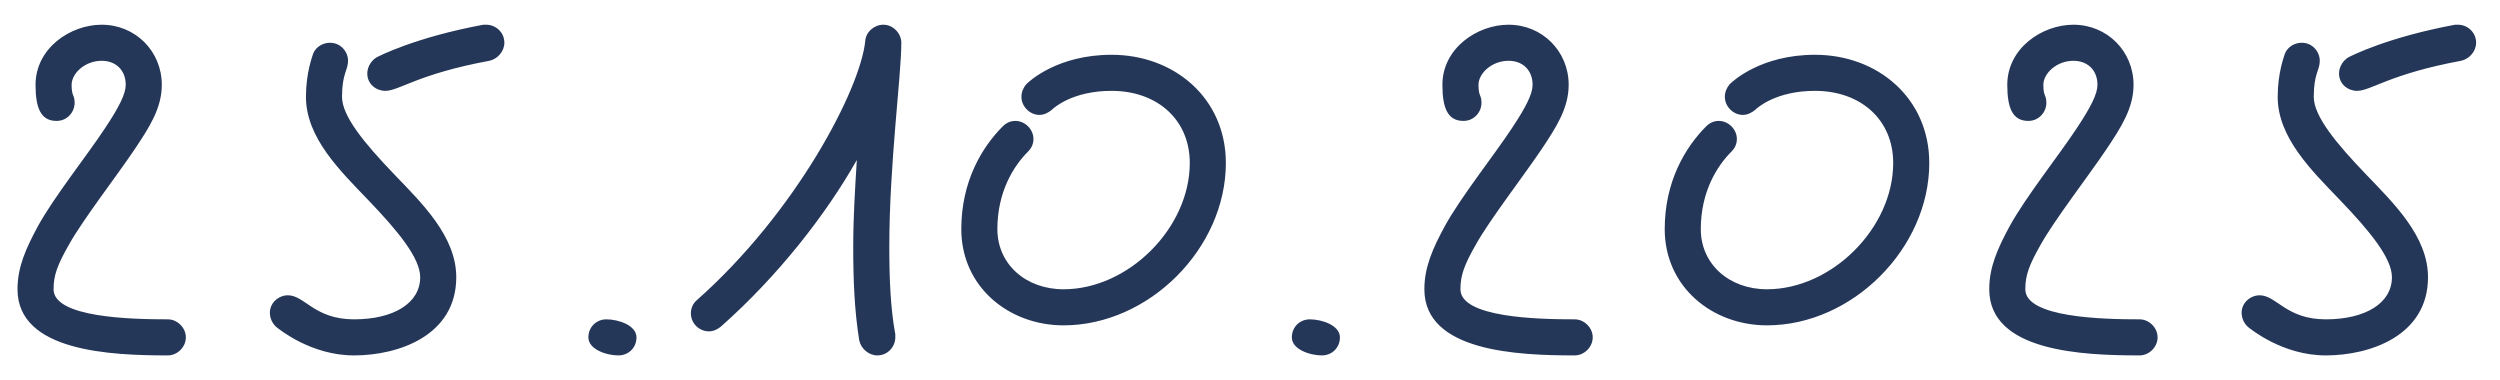 <?xml version="1.0" encoding="UTF-8"?> <svg xmlns="http://www.w3.org/2000/svg" width="79" height="12" viewBox="0 0 79 12" fill="none"><path d="M1.693 9.141C1.693 10.034 4.125 10.091 5.303 10.091C5.607 10.091 5.873 10.357 5.873 10.661C5.873 10.965 5.607 11.231 5.303 11.231C3.517 11.231 0.553 11.117 0.553 9.141C0.553 8.438 0.819 7.849 1.199 7.146C1.712 6.215 2.757 4.904 3.308 4.068C3.764 3.384 3.973 2.966 3.973 2.681C3.973 2.225 3.669 1.921 3.213 1.921C2.681 1.921 2.263 2.32 2.263 2.681C2.263 3.061 2.358 2.985 2.358 3.251C2.358 3.536 2.13 3.821 1.788 3.821C1.294 3.821 1.123 3.422 1.123 2.681C1.123 1.522 2.225 0.781 3.213 0.781C4.277 0.781 5.113 1.617 5.113 2.681C5.113 3.422 4.714 4.03 4.258 4.714C3.669 5.588 2.624 6.937 2.187 7.716C1.807 8.381 1.693 8.704 1.693 9.141ZM8.528 9.882C8.528 9.559 8.813 9.331 9.098 9.331C9.63 9.331 9.934 10.091 11.188 10.091C12.442 10.091 13.278 9.578 13.278 8.761C13.278 8.153 12.575 7.298 11.625 6.31C10.751 5.398 9.668 4.353 9.668 3.061C9.668 2.282 9.877 1.769 9.896 1.693C9.991 1.465 10.219 1.351 10.428 1.351C10.77 1.351 10.998 1.636 10.998 1.921C10.998 2.225 10.808 2.32 10.808 3.061C10.808 3.669 11.511 4.524 12.461 5.512C13.335 6.424 14.418 7.469 14.418 8.761C14.418 10.604 12.594 11.231 11.188 11.231C9.82 11.231 8.813 10.395 8.737 10.338C8.604 10.224 8.528 10.053 8.528 9.882ZM12.176 2.871C11.891 2.871 11.606 2.662 11.606 2.32C11.606 2.111 11.739 1.902 11.91 1.807C11.986 1.769 13.126 1.18 15.273 0.781H15.368C15.653 0.781 15.938 1.009 15.938 1.351C15.938 1.617 15.729 1.864 15.463 1.921C13.202 2.339 12.613 2.871 12.176 2.871ZM18.593 10.661C18.593 10.338 18.84 10.091 19.163 10.091C19.543 10.091 20.113 10.281 20.113 10.661C20.113 10.984 19.866 11.231 19.543 11.231C19.163 11.231 18.593 11.041 18.593 10.661ZM22.402 10.471C22.098 10.471 21.832 10.224 21.832 9.901C21.832 9.749 21.889 9.597 22.022 9.483C25.157 6.709 27.19 2.814 27.342 1.294C27.361 1.009 27.627 0.781 27.912 0.781C28.235 0.781 28.482 1.066 28.482 1.351C28.482 2.415 28.102 5.17 28.102 7.811C28.102 8.799 28.14 9.749 28.292 10.566V10.661C28.292 10.946 28.064 11.231 27.722 11.231C27.456 11.231 27.209 11.022 27.152 10.756C27 9.825 26.962 8.837 26.962 7.811C26.962 6.861 27.019 5.968 27.076 5.056C26.107 6.766 24.606 8.704 22.782 10.319C22.668 10.414 22.535 10.471 22.402 10.471ZM32.847 3.631C32.543 3.631 32.277 3.365 32.277 3.061C32.277 2.909 32.334 2.776 32.429 2.662C32.524 2.567 33.417 1.731 35.127 1.731C37.103 1.731 38.737 3.099 38.737 5.151C38.737 7.849 36.305 10.281 33.607 10.281C31.878 10.281 30.377 9.065 30.377 7.241C30.377 5.74 31.023 4.657 31.688 3.992C31.802 3.878 31.935 3.821 32.087 3.821C32.391 3.821 32.657 4.087 32.657 4.391C32.657 4.543 32.6 4.676 32.486 4.79C32.011 5.265 31.517 6.082 31.517 7.241C31.517 8.343 32.41 9.141 33.607 9.141C35.659 9.141 37.597 7.203 37.597 5.151C37.597 3.783 36.571 2.871 35.127 2.871C33.892 2.871 33.303 3.403 33.227 3.479C33.132 3.555 32.999 3.631 32.847 3.631ZM40.822 10.661C40.822 10.338 41.069 10.091 41.392 10.091C41.772 10.091 42.342 10.281 42.342 10.661C42.342 10.984 42.094 11.231 41.772 11.231C41.392 11.231 40.822 11.041 40.822 10.661ZM46.15 9.141C46.15 10.034 48.582 10.091 49.76 10.091C50.064 10.091 50.33 10.357 50.33 10.661C50.33 10.965 50.064 11.231 49.76 11.231C47.974 11.231 45.01 11.117 45.01 9.141C45.01 8.438 45.276 7.849 45.656 7.146C46.169 6.215 47.214 4.904 47.765 4.068C48.221 3.384 48.43 2.966 48.43 2.681C48.43 2.225 48.126 1.921 47.67 1.921C47.138 1.921 46.72 2.32 46.72 2.681C46.72 3.061 46.815 2.985 46.815 3.251C46.815 3.536 46.587 3.821 46.245 3.821C45.751 3.821 45.58 3.422 45.58 2.681C45.58 1.522 46.682 0.781 47.67 0.781C48.734 0.781 49.57 1.617 49.57 2.681C49.57 3.422 49.171 4.03 48.715 4.714C48.126 5.588 47.081 6.937 46.644 7.716C46.264 8.381 46.15 8.704 46.15 9.141ZM55.075 3.631C54.771 3.631 54.505 3.365 54.505 3.061C54.505 2.909 54.562 2.776 54.657 2.662C54.752 2.567 55.645 1.731 57.355 1.731C59.331 1.731 60.965 3.099 60.965 5.151C60.965 7.849 58.533 10.281 55.835 10.281C54.106 10.281 52.605 9.065 52.605 7.241C52.605 5.74 53.251 4.657 53.916 3.992C54.03 3.878 54.163 3.821 54.315 3.821C54.619 3.821 54.885 4.087 54.885 4.391C54.885 4.543 54.828 4.676 54.714 4.79C54.239 5.265 53.745 6.082 53.745 7.241C53.745 8.343 54.638 9.141 55.835 9.141C57.887 9.141 59.825 7.203 59.825 5.151C59.825 3.783 58.799 2.871 57.355 2.871C56.12 2.871 55.531 3.403 55.455 3.479C55.36 3.555 55.227 3.631 55.075 3.631ZM64 9.141C64 10.034 66.432 10.091 67.61 10.091C67.914 10.091 68.18 10.357 68.18 10.661C68.18 10.965 67.914 11.231 67.61 11.231C65.824 11.231 62.86 11.117 62.86 9.141C62.86 8.438 63.126 7.849 63.506 7.146C64.019 6.215 65.064 4.904 65.615 4.068C66.071 3.384 66.28 2.966 66.28 2.681C66.28 2.225 65.976 1.921 65.52 1.921C64.988 1.921 64.57 2.32 64.57 2.681C64.57 3.061 64.665 2.985 64.665 3.251C64.665 3.536 64.437 3.821 64.095 3.821C63.601 3.821 63.43 3.422 63.43 2.681C63.43 1.522 64.532 0.781 65.52 0.781C66.584 0.781 67.42 1.617 67.42 2.681C67.42 3.422 67.021 4.03 66.565 4.714C65.976 5.588 64.931 6.937 64.494 7.716C64.114 8.381 64 8.704 64 9.141ZM70.835 9.882C70.835 9.559 71.12 9.331 71.405 9.331C71.937 9.331 72.241 10.091 73.495 10.091C74.749 10.091 75.585 9.578 75.585 8.761C75.585 8.153 74.882 7.298 73.932 6.31C73.058 5.398 71.975 4.353 71.975 3.061C71.975 2.282 72.184 1.769 72.203 1.693C72.298 1.465 72.526 1.351 72.735 1.351C73.077 1.351 73.305 1.636 73.305 1.921C73.305 2.225 73.115 2.32 73.115 3.061C73.115 3.669 73.818 4.524 74.768 5.512C75.642 6.424 76.725 7.469 76.725 8.761C76.725 10.604 74.901 11.231 73.495 11.231C72.127 11.231 71.12 10.395 71.044 10.338C70.911 10.224 70.835 10.053 70.835 9.882ZM74.483 2.871C74.198 2.871 73.913 2.662 73.913 2.32C73.913 2.111 74.046 1.902 74.217 1.807C74.293 1.769 75.433 1.18 77.58 0.781H77.675C77.96 0.781 78.245 1.009 78.245 1.351C78.245 1.617 78.036 1.864 77.77 1.921C75.509 2.339 74.92 2.871 74.483 2.871Z" fill="#253758"></path></svg> 